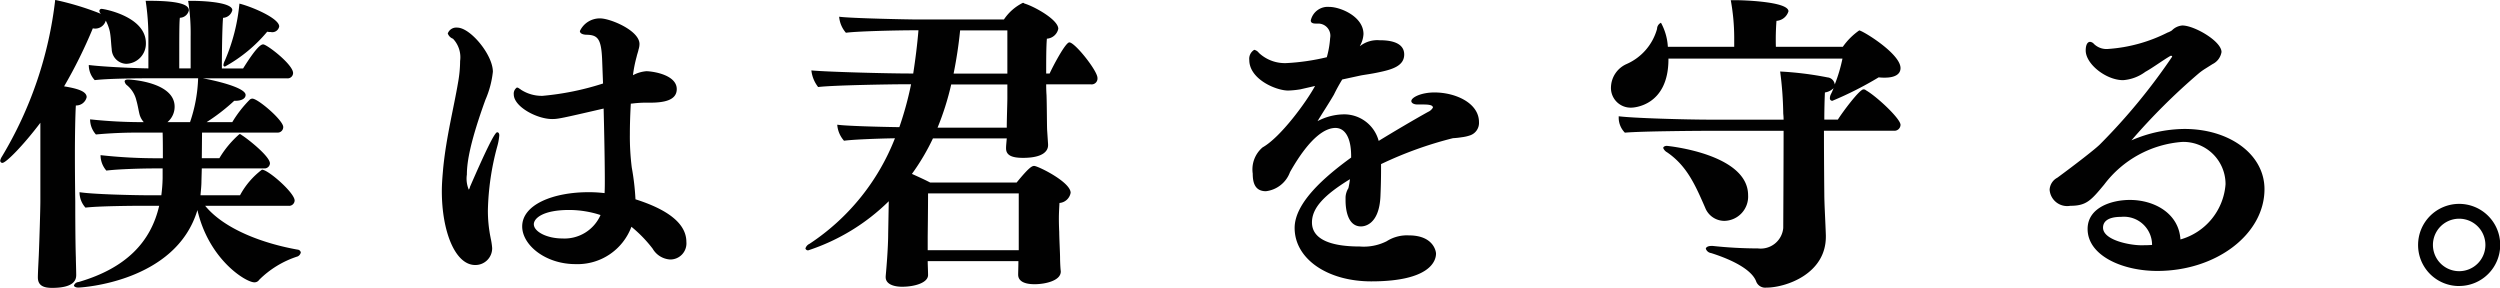 <svg xmlns="http://www.w3.org/2000/svg" width="210.6" height="24.25" viewBox="0 0 210.6 24.25">
<defs>
    <style>
      .cls-1 {
        fill: #010101;
        fill-rule: evenodd;
      }
    </style>
  </defs>
  <path id="僕は君を守る_" data-name="僕は君を守る。" class="cls-1" d="M1054.4,248.99a0.466,0.466,0,0,0,.54-0.442c0-.65-2.23-2.6-2.75-2.6a6.591,6.591,0,0,0-1.85,2.158h-3.33c0.03-.39.08-0.78,0.08-1.2l0.03-1.066h5.22a0.455,0.455,0,0,0,.52-0.416c0-.624-2.02-2.184-2.39-2.392a0.217,0.217,0,0,0-.18-0.078,8.384,8.384,0,0,0-1.69,2.028h-1.48l0.02-2.158h6.32a0.467,0.467,0,0,0,.52-0.468c0-.572-2.13-2.392-2.6-2.392a0.351,0.351,0,0,0-.21.078,9.8,9.8,0,0,0-1.48,1.9h-2.16a16.451,16.451,0,0,0,2.32-1.794h0.1c0.5,0,.86-0.182.86-0.494,0-.624-2.57-1.222-3.61-1.4h7.09a0.458,0.458,0,0,0,.52-0.442c0-.728-2.21-2.418-2.52-2.418-0.21,0-.62.312-1.69,2.028h-1.79c0-.988.02-3.354,0.1-4.264a0.842,0.842,0,0,0,.78-0.65c0-.624-2.21-0.78-3.4-0.78h-0.32a17.264,17.264,0,0,1,.21,2.99v2.7h-0.96c0-2.938,0-3.8.05-4.264a0.8,0.8,0,0,0,.76-0.624c0-.338-0.34-0.806-3.33-0.806h-0.31a20.193,20.193,0,0,1,.23,3.094v2.6c-1.56-.026-4.03-0.156-5.02-0.286a1.866,1.866,0,0,0,.5,1.274c1.04-.13,3.56-0.156,4.57-0.156h4.14a12.546,12.546,0,0,1-.68,3.692h-1.9a1.694,1.694,0,0,0,.6-1.3c0-2.054-3.64-2.288-3.93-2.288-0.23,0-.28.1-0.28,0.156a0.511,0.511,0,0,0,.21.338,2.335,2.335,0,0,1,.78,1.274c0.13,0.442.18,0.858,0.28,1.222a1.672,1.672,0,0,0,.34.6,40.96,40.96,0,0,1-4.52-.234,1.909,1.909,0,0,0,.49,1.274,37.889,37.889,0,0,1,3.82-.156h1.8c0.02,0.6.02,1.4,0.02,2.158h-0.23a42.77,42.77,0,0,1-5.02-.26,1.976,1.976,0,0,0,.49,1.3c1.04-.13,3.07-0.182,4.06-0.182h0.68v0.832a13.233,13.233,0,0,1-.11,1.43h-0.91c-1.4,0-4.83-.078-5.98-0.26a1.933,1.933,0,0,0,.5,1.3c1.04-.13,3.97-0.156,4.99-0.156h1.22c-0.7,3.043-2.78,5.253-6.79,6.423a0.452,0.452,0,0,0-.39.286c0,0.078.11,0.182,0.37,0.182,0.21,0,8.21-.442,10.03-6.527,0.97,4.187,4.09,6.085,4.79,6.085a0.465,0.465,0,0,0,.41-0.208,8.066,8.066,0,0,1,3.25-1.976,0.475,0.475,0,0,0,.26-0.338,0.3,0.3,0,0,0-.28-0.234c-2.91-.52-6.16-1.716-7.78-3.693h7Zm-20.88-.364c0,0.65-.08,3.277-0.13,4.473,0,0.1-.08,1.482-0.08,1.924,0,0.7.49,0.884,1.2,0.884,1.92,0,2.03-.728,2.03-1.092,0-.286-0.03-1.222-0.03-1.456-0.05-1.482-.05-4.109-0.05-4.733,0,0-.03-1.924-0.03-3.952,0-1.638.03-3.328,0.08-4.134a0.9,0.9,0,0,0,.91-0.7c0-.494-0.78-0.728-1.9-0.91a40.144,40.144,0,0,0,2.42-4.888,0.922,0.922,0,0,0,1.09-.65,3.727,3.727,0,0,1,.34.91c0.1,0.52.1,1.014,0.16,1.482a1.27,1.27,0,0,0,1.22,1.248,1.7,1.7,0,0,0,1.66-1.742c0-2.262-3.56-2.886-3.72-2.886a0.18,0.18,0,0,0-.2.182,0.409,0.409,0,0,0,.15.26l-0.15-.078a24.007,24.007,0,0,0-3.72-1.118,32.857,32.857,0,0,1-4.48,13.182,1.046,1.046,0,0,0-.15.338,0.183,0.183,0,0,0,.18.208c0.31,0,1.79-1.508,3.2-3.38v6.63Zm15.55-11.882a1.168,1.168,0,0,0-.13.39,0.127,0.127,0,0,0,.13.13,12.533,12.533,0,0,0,3.56-2.938,1.059,1.059,0,0,0,.29.026,0.59,0.59,0,0,0,.72-0.468c0-.676-2.23-1.638-3.35-1.924A15.76,15.76,0,0,1,1049.07,236.744Zm34.58,11.648a20.909,20.909,0,0,0-.31-2.626,20.945,20.945,0,0,1-.16-2.782c0-.858.03-1.742,0.08-2.6h0.08a9.669,9.669,0,0,1,1.5-.078c1.12,0,2.29-.156,2.29-1.144,0-1.144-1.82-1.482-2.55-1.508a2.864,2.864,0,0,0-1.14.338,11.014,11.014,0,0,1,.31-1.56c0.05-.234.13-0.416,0.16-0.6a1.534,1.534,0,0,0,.08-0.468c0-1.144-2.47-2.158-3.31-2.158a1.846,1.846,0,0,0-1.71,1.066c0,0.208.26,0.312,0.6,0.312,0.91,0.026,1.19.364,1.27,2l0.08,2.106a23.273,23.273,0,0,1-5.1,1.04,3.235,3.235,0,0,1-1.82-.52,0.522,0.522,0,0,0-.15-0.1,0.263,0.263,0,0,0-.19-0.078,0.621,0.621,0,0,0-.26.572c0,1.04,1.95,2.08,3.23,2.08,0.49,0,.75-0.052,4.34-0.884,0.1,4.03.1,5.8,0.1,6.006,0,0.39,0,.728-0.02,1.118a11.5,11.5,0,0,0-1.35-.078c-2.97,0-5.59,1.04-5.59,2.887,0,1.56,1.95,3.172,4.49,3.172a4.839,4.839,0,0,0,4.71-3.146,10.971,10.971,0,0,1,1.79,1.846,1.829,1.829,0,0,0,1.46.91,1.356,1.356,0,0,0,1.38-1.482c0-1.95-2.5-3.017-4.29-3.589v-0.052Zm-12.2,3.3a11.394,11.394,0,0,1-.23-2.341,22.2,22.2,0,0,1,.78-5.33,4.826,4.826,0,0,0,.18-0.962c0-.182-0.08-0.26-0.18-0.26-0.21,0-.99,1.612-2.29,4.6a0.516,0.516,0,0,1-.1.234,2.378,2.378,0,0,1-.16-1.274c0-1.066.29-2.782,1.56-6.292a8.068,8.068,0,0,0,.63-2.366c0-1.43-1.9-3.718-3-3.718a0.758,0.758,0,0,0-.8.494,0.74,0.74,0,0,0,.44.442,2.266,2.266,0,0,1,.6,1.872,10.279,10.279,0,0,1-.16,1.742c-0.36,2.158-1.01,4.654-1.27,7.332-0.05.6-.11,1.222-0.11,1.9,0,3.381,1.12,6.215,2.81,6.215a1.409,1.409,0,0,0,1.43-1.43A5.964,5.964,0,0,0,1071.45,251.7Zm9.26-1.924a3.312,3.312,0,0,1-3.22,1.976c-1.3,0-2.4-.572-2.4-1.2,0-.468.71-1.2,2.99-1.2A8.574,8.574,0,0,1,1080.71,249.771Zm38.77,4.732c-0.03-.208-0.06-0.806-0.06-1.118,0-.39-0.07-1.69-0.07-2.184,0,0-.03-0.52-0.03-1.144,0-.442.03-0.911,0.05-1.3a1.039,1.039,0,0,0,.94-0.858c0-.91-2.76-2.262-3.07-2.262-0.18,0-.42.1-1.48,1.4h-7.28c-0.39-.208-0.96-0.468-1.54-0.728a18.571,18.571,0,0,0,1.77-2.99h6.22c-0.03.338-.06,0.65-0.06,0.78v0.052c0,0.6.5,0.806,1.43,0.806,1.72,0,2.11-.6,2.11-1.066v-0.078l-0.08-1.2c-0.02-.442-0.02-2.106-0.05-2.938,0,0-.03-0.364-0.03-0.91h3.77a0.493,0.493,0,0,0,.55-0.546c0-.6-1.9-2.99-2.37-2.99-0.33,0-1.43,2.106-1.66,2.626h-0.29c0-1.066,0-2.288.06-2.938a1.05,1.05,0,0,0,.96-0.832c0-.78-2.06-1.9-2.86-2.132a0.143,0.143,0,0,0-.13-0.052,4.115,4.115,0,0,0-1.59,1.4h-7.25c-0.76,0-5.7-.1-6.63-0.234a2.35,2.35,0,0,0,.57,1.352c0.91-.13,4.37-0.208,5.64-0.208h0.47c-0.1,1.222-.26,2.47-0.44,3.64h-0.29c-1.82,0-6.92-.13-8.29-0.26a2.774,2.774,0,0,0,.57,1.4c1.22-.156,6.27-0.234,7.33-0.234h0.5a28.348,28.348,0,0,1-.99,3.614c-1.74-.026-4.5-0.1-5.23-0.208a2.286,2.286,0,0,0,.57,1.352c0.68-.1,2.76-0.182,4.29-0.208a18.866,18.866,0,0,1-7.2,8.893,0.622,0.622,0,0,0-.34.39,0.221,0.221,0,0,0,.24.156,17.371,17.371,0,0,0,6.78-4.135l-0.05,2.757c0,0.13,0,1.274-.21,3.562v0.078c0,0.572.65,0.806,1.38,0.806,1.07,0,2.19-.338,2.19-0.988,0-.26-0.03-0.962-0.03-1.092v-0.078h7.64V253.7c0,0.312-.02.962-0.02,1.066v0.026c0,0.546.52,0.806,1.38,0.806,0.88,0,2.21-.286,2.21-1.066V254.5Zm-3.54-1.768h-7.67v-1.144s0.03-2.445.03-3.641h7.64v4.785Zm-0.96-12.793c0,0.39-.05,1.742-0.05,2.47h-5.83a23.078,23.078,0,0,0,1.15-3.64h4.73v1.17Zm0-2.08h-4.53a36.354,36.354,0,0,0,.55-3.64h3.98v3.64Zm28.49,10.686c0,0.78.19,2.185,1.3,2.185,0.16,0,1.54-.026,1.64-2.575,0.03-.676.05-1.456,0.05-2.21V245.48a32.178,32.178,0,0,1,6.06-2.184,6.68,6.68,0,0,0,.73-0.078,3.387,3.387,0,0,0,.7-0.156,1.107,1.107,0,0,0,.76-1.118c0-1.612-1.98-2.5-3.75-2.5-1.12,0-1.95.416-1.95,0.728,0,0.13.16,0.286,0.52,0.286h0.37c0.41,0,.93,0,0.93.26a0.862,0.862,0,0,1-.41.364c-1.17.65-2.89,1.664-4.16,2.444a3.007,3.007,0,0,0-2.99-2.236,4.858,4.858,0,0,0-2.16.572c0.39-.65.96-1.508,1.38-2.236,0.2-.416.46-0.884,0.7-1.274l1.56-.338c0.26-.052.88-0.13,1.48-0.26,1.12-.234,2.18-0.52,2.18-1.508,0-1.144-1.48-1.2-2.08-1.2a2.366,2.366,0,0,0-1.61.468,0.227,0.227,0,0,1-.05.026,2.248,2.248,0,0,0,.31-1.014c0-1.482-1.95-2.288-2.88-2.288a1.461,1.461,0,0,0-1.56,1.144c0,0.182.15,0.26,0.41,0.26h0.21a1.022,1.022,0,0,1,1.01,1.222,7.758,7.758,0,0,1-.28,1.612,18.675,18.675,0,0,1-3.38.494,3.2,3.2,0,0,1-2.34-.858,0.687,0.687,0,0,0-.39-0.26,0.88,0.88,0,0,0-.42.858c0,1.612,2.24,2.574,3.28,2.574a7.871,7.871,0,0,0,1.01-.1l1.25-.286c-0.7,1.3-2.89,4.316-4.42,5.174a2.438,2.438,0,0,0-.83,2.21c0,0.7.15,1.482,1.11,1.482a2.467,2.467,0,0,0,2.03-1.612c1.77-3.12,3.07-3.718,3.83-3.718,0.78,0,1.32.78,1.32,2.366v0.13c-2.26,1.638-4.76,3.822-4.76,5.929,0,2.6,2.76,4.5,6.45,4.5,5.02,0,5.46-1.768,5.46-2.34,0-.182-0.21-1.534-2.29-1.534a3.177,3.177,0,0,0-1.87.494,4.284,4.284,0,0,1-2.26.442c-2.44,0-4.03-.6-4.03-2.028,0-1.2.99-2.289,3.2-3.641a7.547,7.547,0,0,1-.13.754,1.608,1.608,0,0,0-.24.754v0.286Zm40.46,2.939c-0.03-.988-0.13-2.7-0.13-3.459,0,0-.03-2.86-0.03-5.356h5.88a0.513,0.513,0,0,0,.57-0.494c0-.52-2-2.392-2.91-2.912a0.293,0.293,0,0,0-.21-0.078c-0.34,0-1.77,1.924-2.16,2.548h-1.14c0-.988.03-1.82,0.05-2.288a1.3,1.3,0,0,0,.73-0.364,4.766,4.766,0,0,1-.23.52,0.772,0.772,0,0,0-.08.338,0.2,0.2,0,0,0,.21.208,29.5,29.5,0,0,0,3.9-1.976,3.62,3.62,0,0,0,.52.026c0.8,0,1.32-.26,1.32-0.806,0-1.222-3.22-3.172-3.48-3.172a5.626,5.626,0,0,0-1.38,1.378h-5.64a20.887,20.887,0,0,1,.05-2.184,1.136,1.136,0,0,0,1.01-.806c0-.832-3.92-0.936-4.44-0.936h-0.42a17.823,17.823,0,0,1,.29,3.094V235.6h-5.59a4.765,4.765,0,0,0-.58-2.028,0.582,0.582,0,0,0-.33.52,4.564,4.564,0,0,1-2.58,2.964,2.2,2.2,0,0,0-1.3,1.9,1.66,1.66,0,0,0,1.72,1.768c0.13,0,3.12-.1,3.12-4.082v-0.052h14.66a13.206,13.206,0,0,1-.65,2.184,0.682,0.682,0,0,0-.62-0.6,27.939,27.939,0,0,0-3.98-.494,29.646,29.646,0,0,1,.26,3.51c0,0.078.03,0.26,0.03,0.546h-6.09c-2.18,0-6.65-.13-7.8-0.286v0.182a1.8,1.8,0,0,0,.52,1.2c1.41-.13,6.56-0.156,6.82-0.156h6.55c0,2.7-.03,8.191-0.03,8.191a1.905,1.905,0,0,1-2.13,1.716,36.147,36.147,0,0,1-3.8-.208h-0.13c-0.31,0-.46.13-0.46,0.234a0.54,0.54,0,0,0,.44.364c1.97,0.624,3.43,1.456,3.79,2.366a0.811,0.811,0,0,0,.86.546c1.64,0,5.02-1.144,5.02-4.29v-0.1Zm-13.37-7.541c-0.23,0-.33.1-0.33,0.182a0.724,0.724,0,0,0,.33.364c1.67,1.144,2.37,2.756,3.2,4.654a1.739,1.739,0,0,0,1.62,1.119,2.043,2.043,0,0,0,2-2.159C1177.38,244.6,1170.56,243.946,1170.56,243.946Zm45.95-6.89a1.376,1.376,0,0,0,.75-1.014c0-.91-2.29-2.236-3.3-2.236a1.388,1.388,0,0,0-.88.416,1.585,1.585,0,0,1-.37.182,13.012,13.012,0,0,1-4.99,1.378,1.517,1.517,0,0,1-1.2-.416,0.5,0.5,0,0,0-.33-0.182c-0.21,0-.37.234-0.37,0.728,0,1.144,1.72,2.5,3.15,2.5a3.583,3.583,0,0,0,1.87-.7c0.62-.338,1.53-1.014,2.13-1.352h0.05a0.067,0.067,0,0,1,.08.078,50.634,50.634,0,0,1-6.03,7.332c-0.36.39-2.26,1.846-3.64,2.86a1.215,1.215,0,0,0-.65,1.014,1.483,1.483,0,0,0,1.74,1.352c1.35,0,1.74-.442,2.86-1.794a9.07,9.07,0,0,1,6.58-3.588,3.554,3.554,0,0,1,3.64,3.562,5.232,5.232,0,0,1-3.8,4.655c-0.13-2.184-2.18-3.329-4.26-3.329-1.56,0-3.56.65-3.56,2.445,0,2.236,2.91,3.536,5.87,3.536,4.97,0,9.03-3.094,9.03-6.891,0-2.912-2.92-5.07-6.74-5.07a11.41,11.41,0,0,0-4.47.962,52.62,52.62,0,0,1,5.67-5.642,5.047,5.047,0,0,1,.54-0.39Zm-5.1,15.237c-0.34.026-.65,0.026-1.01,0.026-1.02-.026-3.12-0.468-3.12-1.482,0-.442.31-0.91,1.53-0.91A2.371,2.371,0,0,1,1211.41,252.293Zm25.87,3.458a3.459,3.459,0,1,0-3.46-3.458A3.448,3.448,0,0,0,1237.28,255.751Zm2.21-3.458a2.209,2.209,0,0,1-2.21,2.21,2.21,2.21,0,1,1,0-4.42A2.209,2.209,0,0,1,1239.49,252.293Z" transform="translate(-1030.12 -231.656)"/>
</svg>
